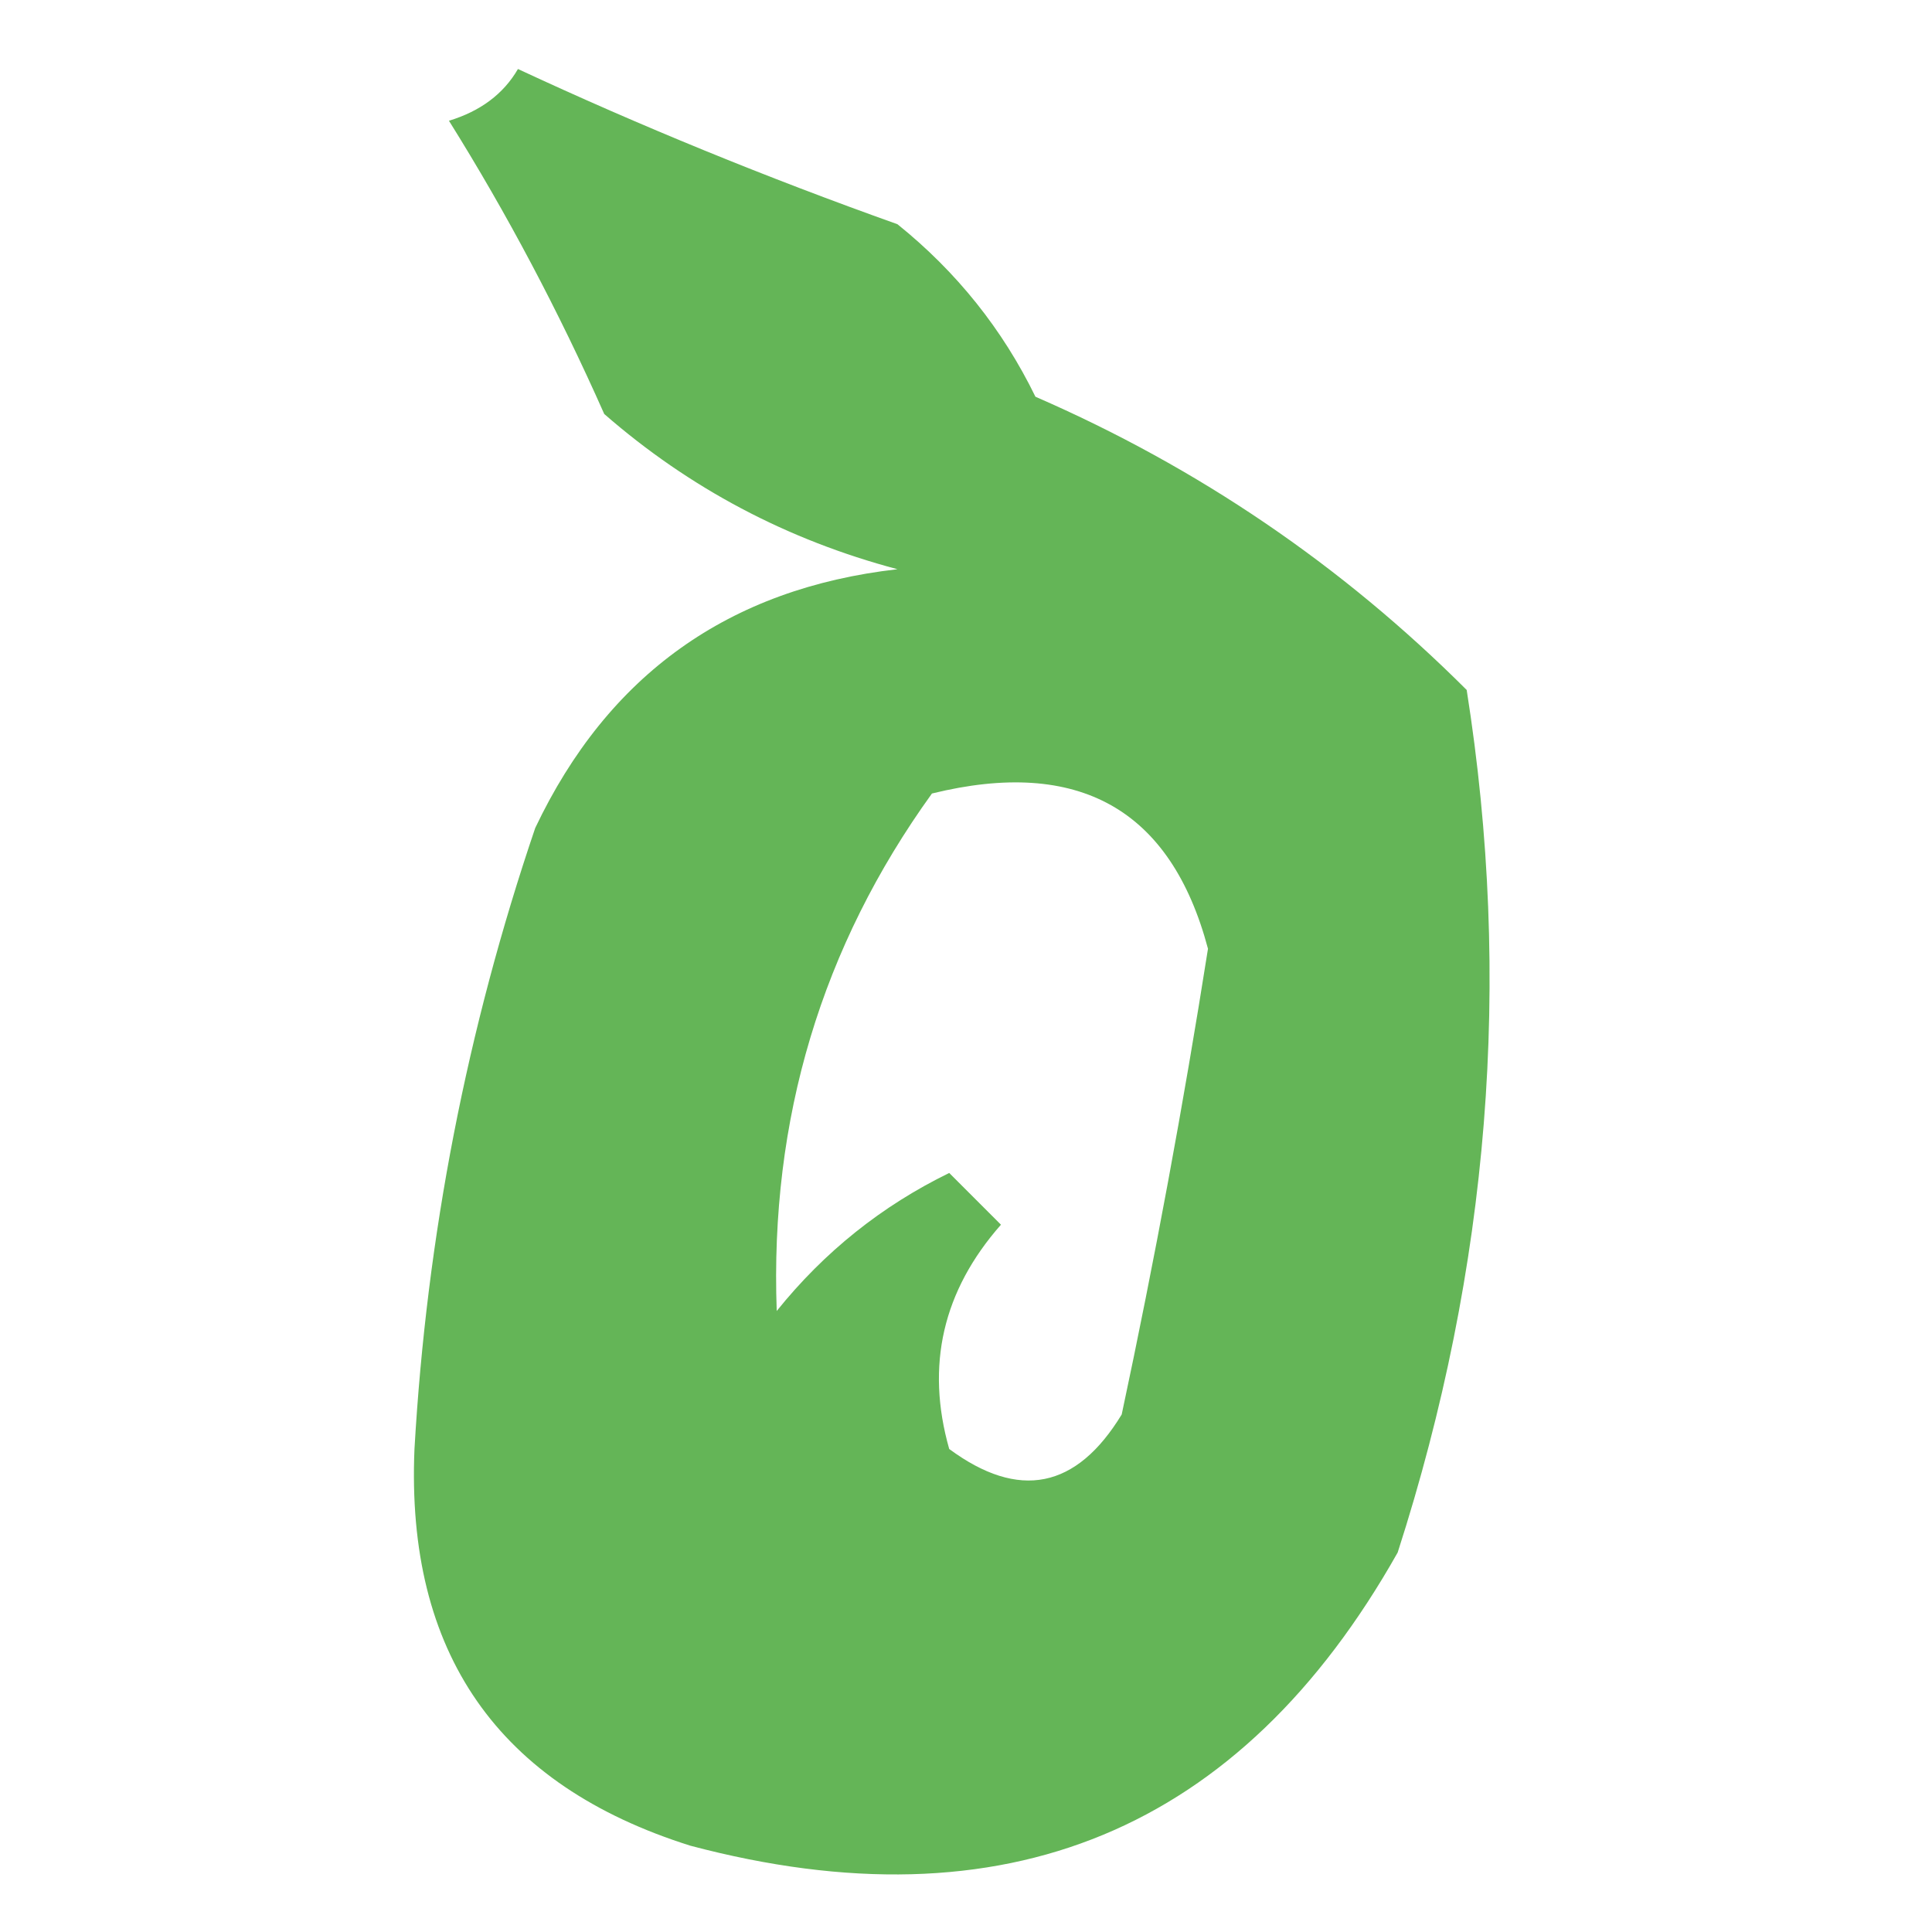 <svg width="32" height="32" viewBox="0 0 32 32" fill="none" xmlns="http://www.w3.org/2000/svg">
<path opacity="0.908" fill-rule="evenodd" clip-rule="evenodd" d="M8.579 1.143C10.596 2.082 12.691 2.939 14.865 3.714C15.844 4.502 16.606 5.454 17.15 6.571C19.844 7.743 22.225 9.362 24.293 11.428C25.052 16.232 24.671 20.994 23.15 25.714C20.548 30.331 16.643 31.95 11.436 30.571C8.245 29.567 6.722 27.376 6.865 24C7.067 20.473 7.734 17.045 8.865 13.714C10.071 11.175 12.071 9.746 14.865 9.428C13.037 8.943 11.418 8.086 10.008 6.857C9.254 5.156 8.397 3.537 7.436 2C7.959 1.841 8.34 1.555 8.579 1.143ZM15.436 13.143C17.868 12.545 19.392 13.402 20.008 15.714C19.601 18.296 19.125 20.867 18.579 23.428C17.829 24.661 16.877 24.852 15.722 24C15.329 22.617 15.615 21.379 16.579 20.285C16.293 20 16.008 19.714 15.722 19.428C14.605 19.973 13.652 20.735 12.865 21.714C12.75 18.537 13.607 15.68 15.436 13.143Z" fill="#55AE47"/>
</svg>
